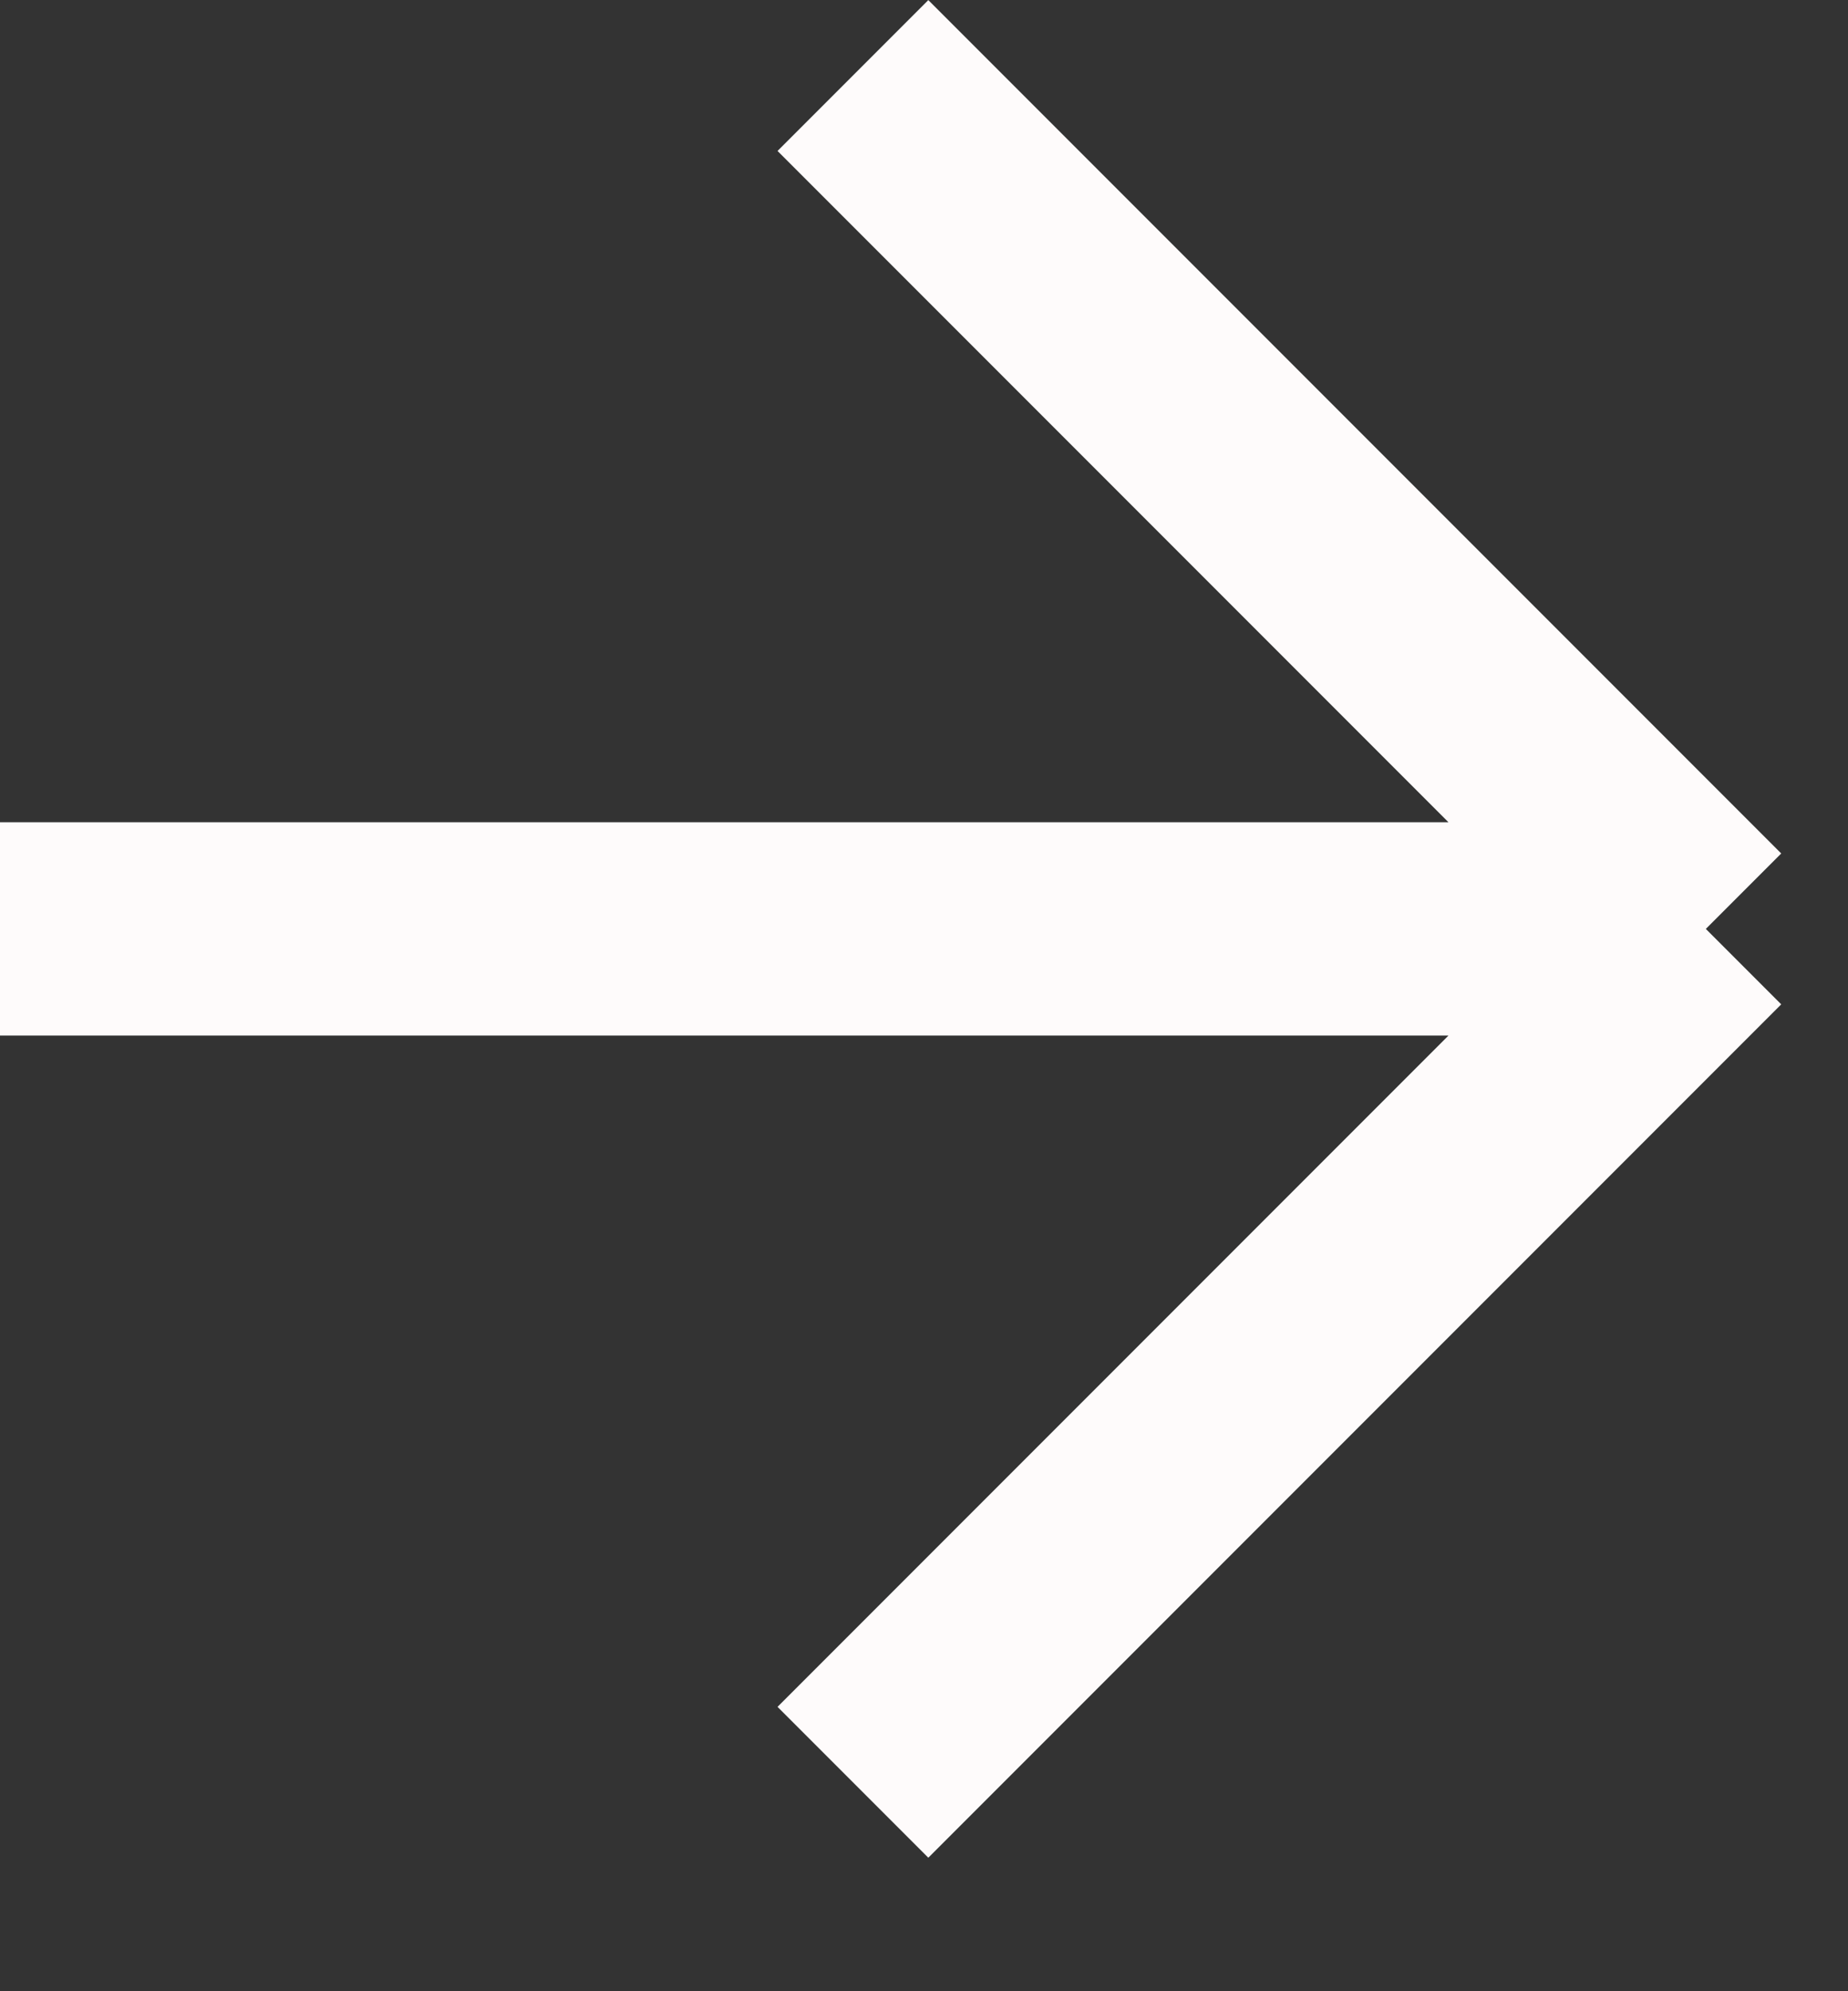 <svg width="13" height="14" viewBox="0 0 13 14" fill="none" xmlns="http://www.w3.org/2000/svg">
<rect x="0" y="0" width="13" height="14" fill="#333333" stroke="none"/>
<path d="M6 0.531L12 6.531M12 6.531L6 12.531M12 6.531H0" stroke="#FEFBFB" stroke-width="1.5"/>
</svg>
